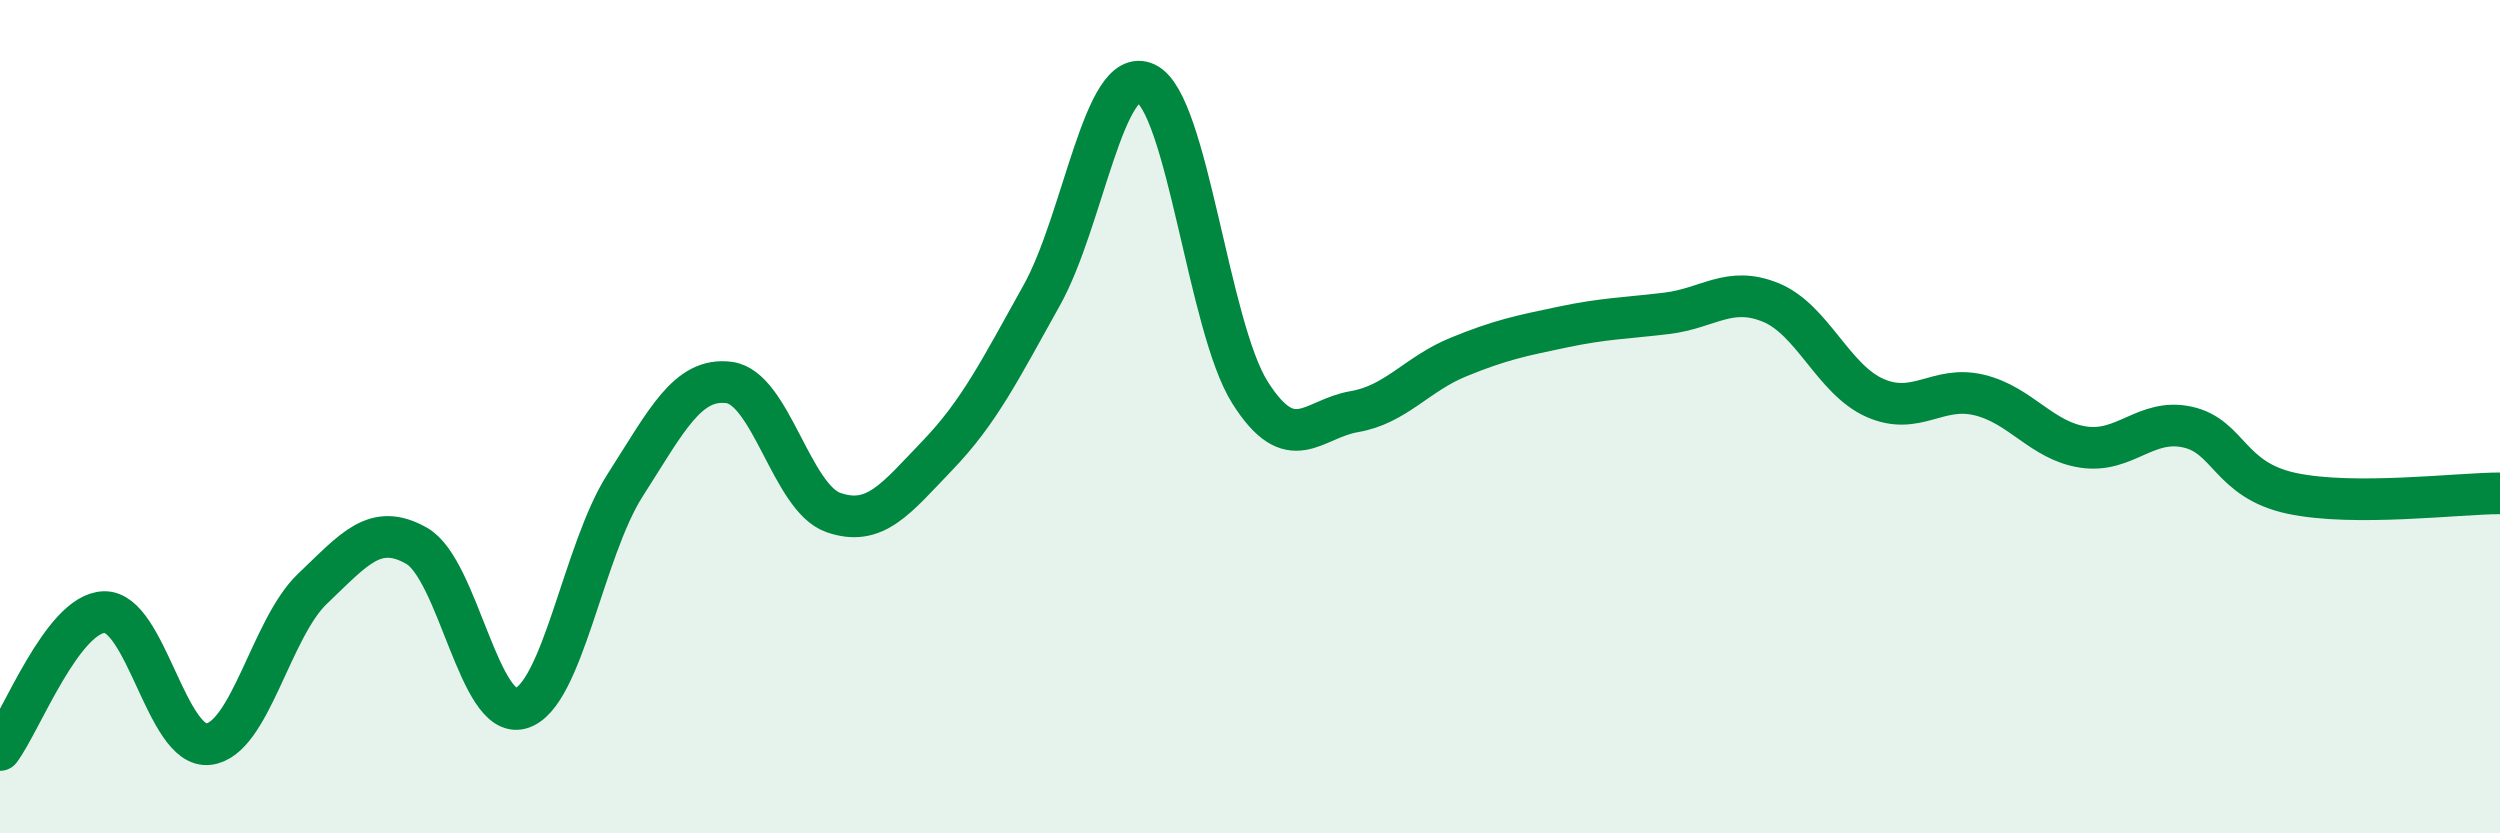 
    <svg width="60" height="20" viewBox="0 0 60 20" xmlns="http://www.w3.org/2000/svg">
      <path
        d="M 0,18 C 0.5,17.34 1.5,14.72 2.5,14.69 C 3.5,14.66 4,17.97 5,17.86 C 6,17.75 6.5,15.08 7.5,14.13 C 8.5,13.18 9,12.53 10,13.1 C 11,13.67 11.5,17.29 12.5,17 C 13.5,16.71 14,13.21 15,11.65 C 16,10.09 16.5,9.05 17.5,9.18 C 18.5,9.31 19,11.95 20,12.3 C 21,12.65 21.5,11.97 22.5,10.93 C 23.5,9.89 24,8.88 25,7.09 C 26,5.3 26.5,1.53 27.5,2 C 28.5,2.47 29,7.84 30,9.42 C 31,11 31.5,10.05 32.5,9.88 C 33.5,9.71 34,8.98 35,8.57 C 36,8.16 36.5,8.06 37.5,7.85 C 38.5,7.64 39,7.64 40,7.52 C 41,7.4 41.5,6.85 42.5,7.26 C 43.5,7.67 44,9.11 45,9.55 C 46,9.99 46.5,9.24 47.5,9.48 C 48.5,9.72 49,10.58 50,10.73 C 51,10.88 51.5,10.03 52.5,10.25 C 53.5,10.47 53.5,11.52 55,11.84 C 56.5,12.16 59,11.84 60,11.84L60 20L0 20Z"
        fill="#008740"
        opacity="0.1"
        stroke-linecap="round"
        stroke-linejoin="round"
      />
      <path
        d="M 0,18 C 0.5,17.34 1.5,14.72 2.5,14.69 C 3.5,14.66 4,17.97 5,17.86 C 6,17.75 6.5,15.08 7.5,14.13 C 8.5,13.18 9,12.53 10,13.1 C 11,13.67 11.5,17.29 12.5,17 C 13.5,16.71 14,13.21 15,11.65 C 16,10.09 16.5,9.05 17.5,9.18 C 18.5,9.31 19,11.95 20,12.3 C 21,12.65 21.5,11.97 22.5,10.93 C 23.5,9.89 24,8.88 25,7.09 C 26,5.3 26.5,1.53 27.5,2 C 28.5,2.47 29,7.84 30,9.42 C 31,11 31.5,10.05 32.5,9.88 C 33.5,9.71 34,8.98 35,8.57 C 36,8.16 36.5,8.06 37.5,7.85 C 38.5,7.64 39,7.64 40,7.52 C 41,7.4 41.5,6.85 42.5,7.26 C 43.5,7.67 44,9.11 45,9.55 C 46,9.99 46.5,9.24 47.5,9.48 C 48.5,9.72 49,10.58 50,10.73 C 51,10.88 51.5,10.03 52.5,10.25 C 53.5,10.47 53.5,11.52 55,11.84 C 56.5,12.16 59,11.84 60,11.84"
        stroke="#008740"
        stroke-width="1"
        fill="none"
        stroke-linecap="round"
        stroke-linejoin="round"
      />
    </svg>
  